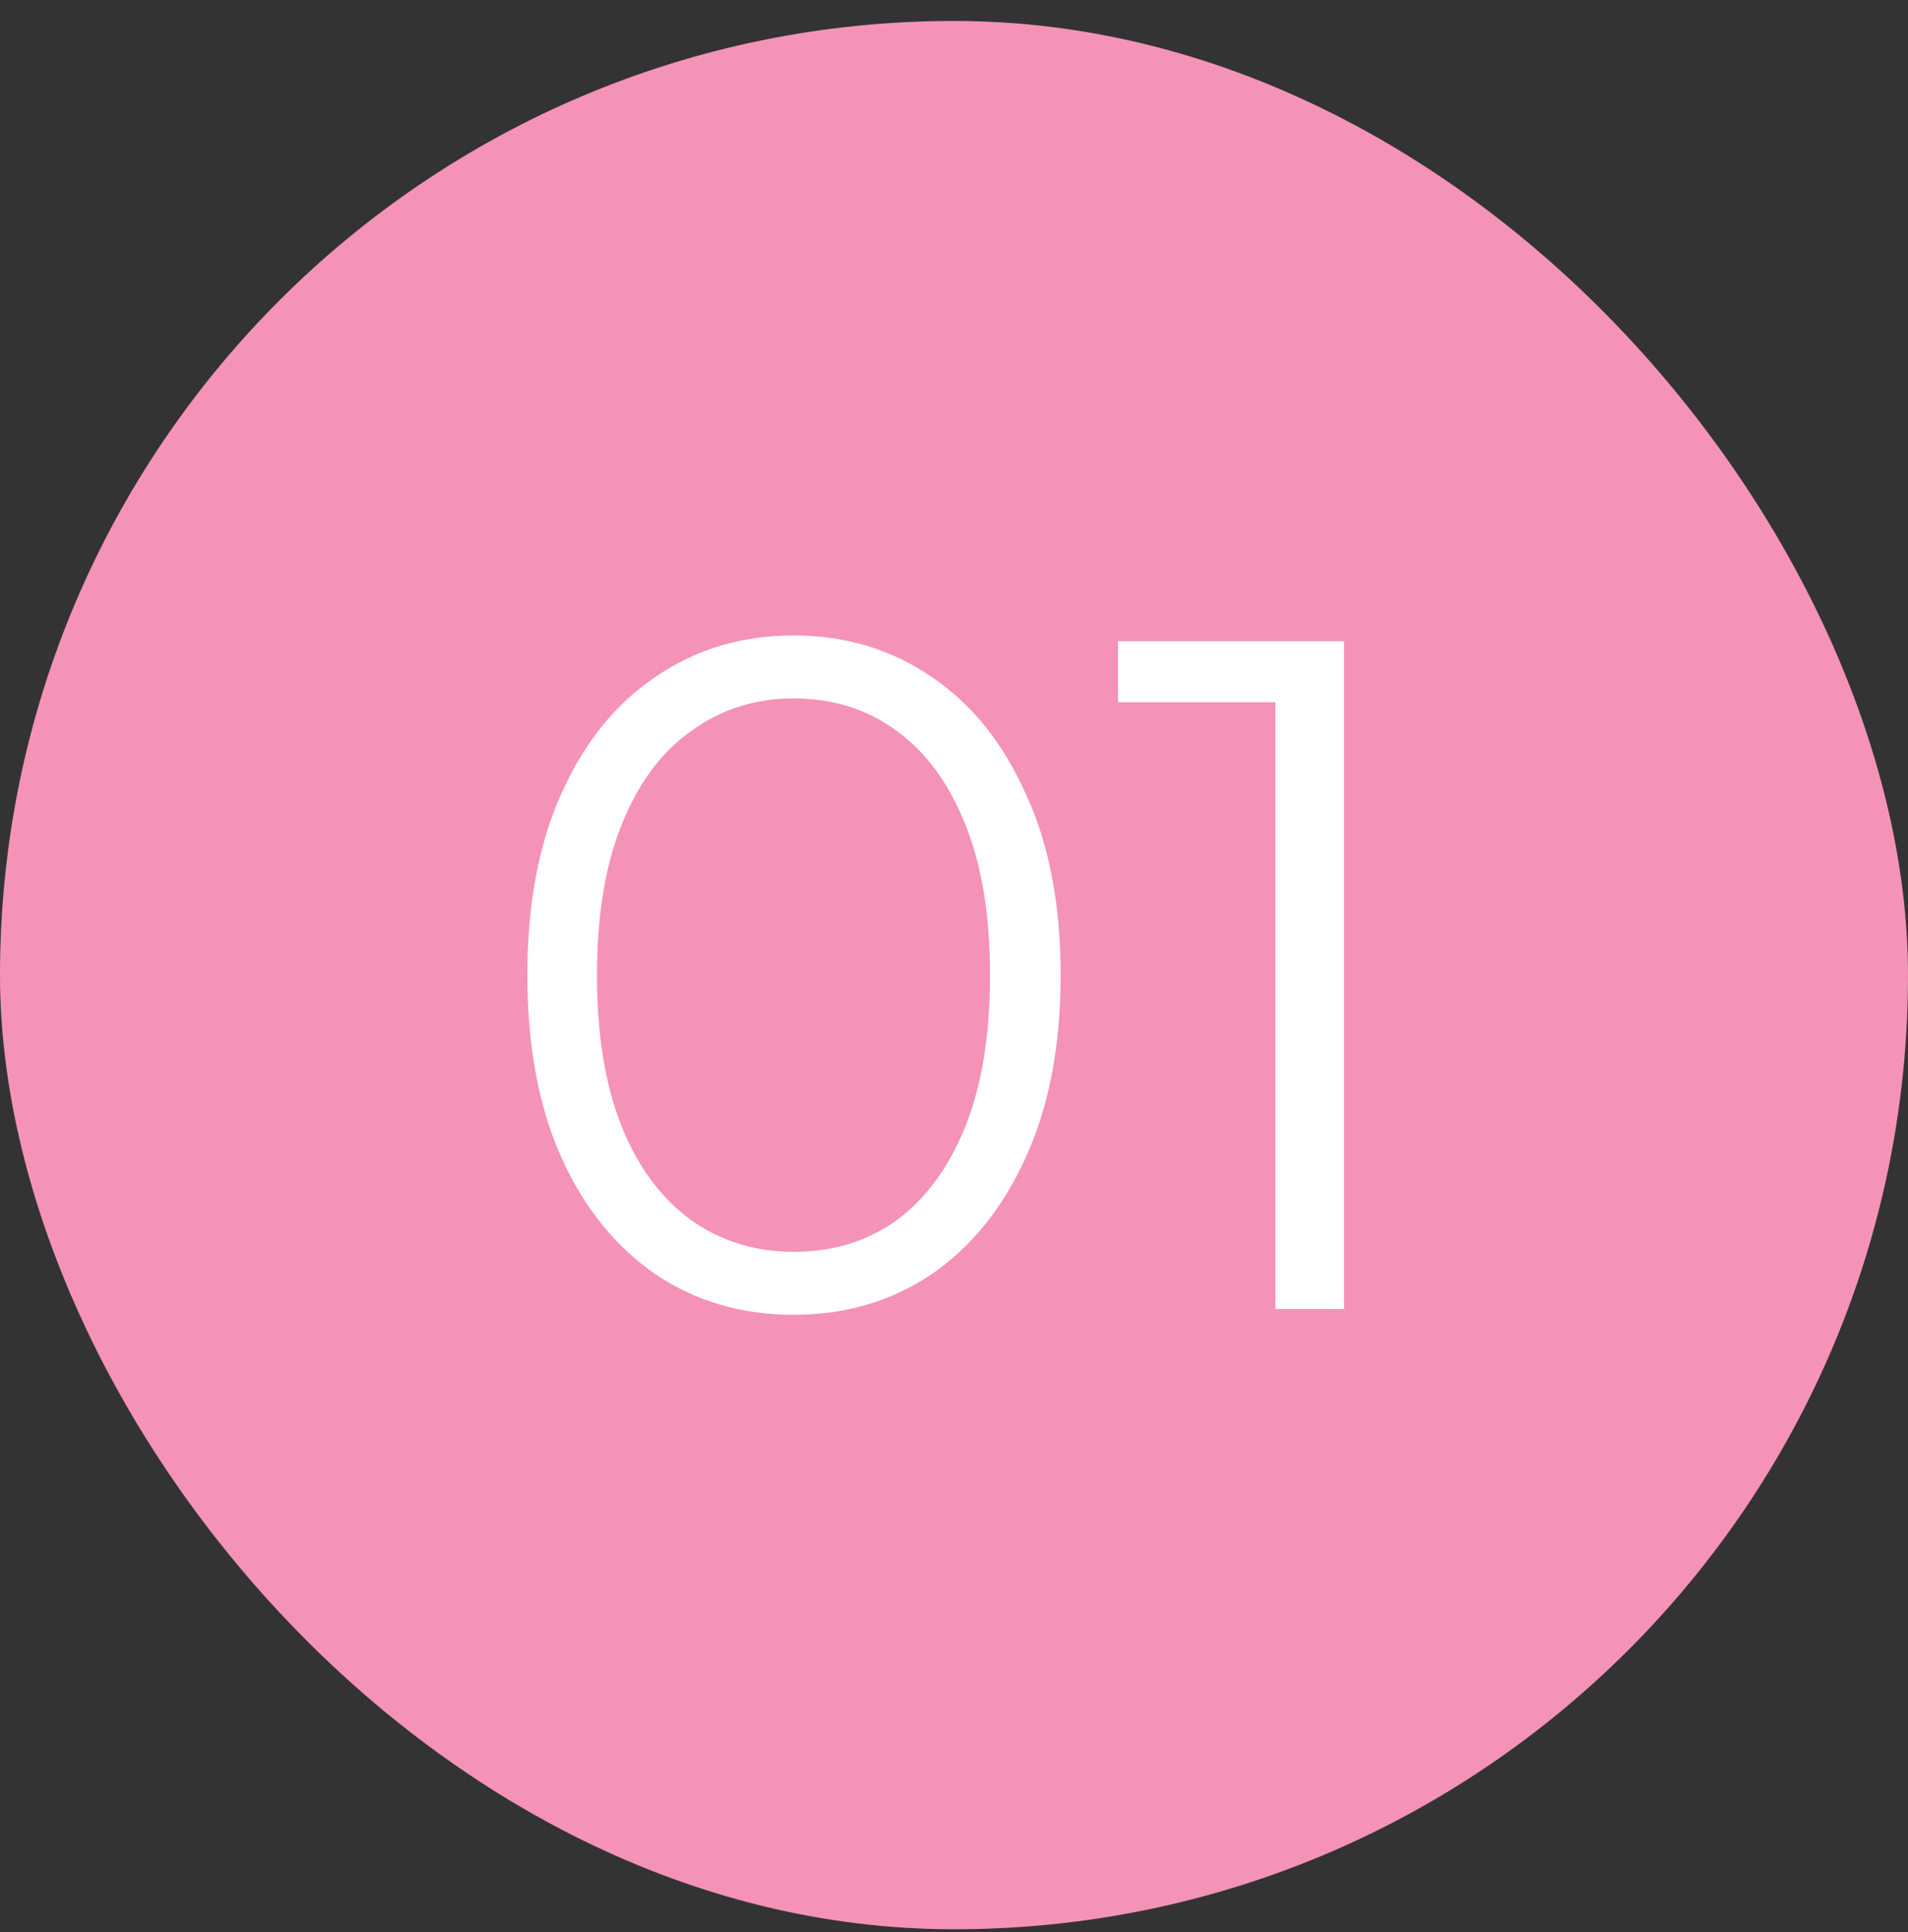 <?xml version="1.0" encoding="UTF-8"?> <svg xmlns="http://www.w3.org/2000/svg" width="80" height="81" viewBox="0 0 80 81" fill="none"><rect x="0" y="0" width="80" height="81" fill="#333333" stroke="none"/><rect y="0.878" width="80" height="80" rx="40" fill="#F592B7"></rect><path d="M33.271 55.118C31.111 55.118 29.191 54.558 27.511 53.438C25.831 52.291 24.511 50.665 23.551 48.558C22.591 46.425 22.111 43.865 22.111 40.878C22.111 37.891 22.591 35.345 23.551 33.238C24.511 31.105 25.831 29.478 27.511 28.358C29.191 27.211 31.111 26.638 33.271 26.638C35.431 26.638 37.351 27.211 39.031 28.358C40.711 29.478 42.031 31.105 42.991 33.238C43.978 35.345 44.471 37.891 44.471 40.878C44.471 43.865 43.978 46.425 42.991 48.558C42.031 50.665 40.711 52.291 39.031 53.438C37.351 54.558 35.431 55.118 33.271 55.118ZM33.271 52.478C34.925 52.478 36.365 52.038 37.591 51.158C38.818 50.251 39.778 48.945 40.471 47.238C41.165 45.505 41.511 43.385 41.511 40.878C41.511 38.371 41.165 36.265 40.471 34.558C39.778 32.825 38.818 31.518 37.591 30.638C36.365 29.731 34.925 29.278 33.271 29.278C31.671 29.278 30.245 29.731 28.991 30.638C27.738 31.518 26.765 32.825 26.071 34.558C25.378 36.265 25.031 38.371 25.031 40.878C25.031 43.385 25.378 45.505 26.071 47.238C26.765 48.945 27.738 50.251 28.991 51.158C30.245 52.038 31.671 52.478 33.271 52.478ZM53.476 54.878V28.078L54.756 29.438H46.876V26.878H56.356V54.878H53.476Z" fill="white"></path></svg> 